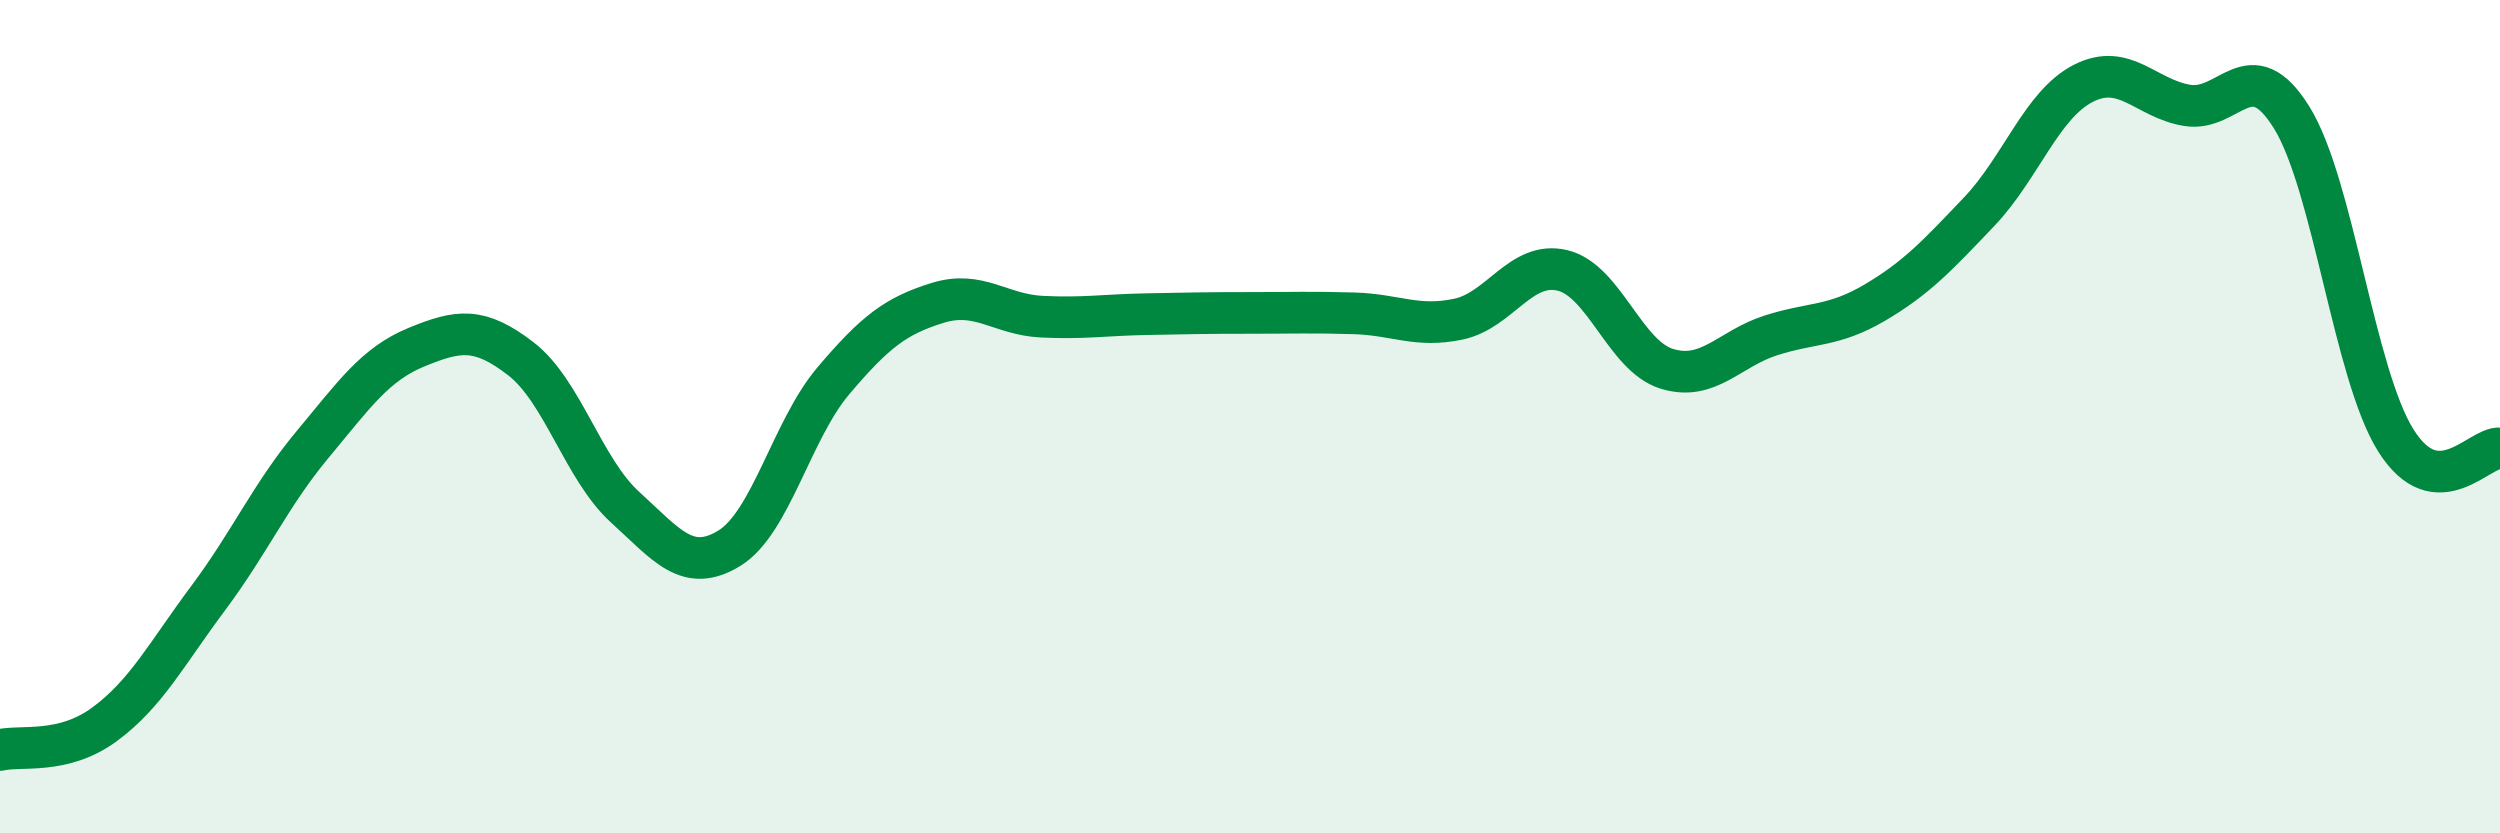 
    <svg width="60" height="20" viewBox="0 0 60 20" xmlns="http://www.w3.org/2000/svg">
      <path
        d="M 0,18 C 0.5,17.88 1.5,18.12 2.5,17.39 C 3.5,16.66 4,15.69 5,14.35 C 6,13.01 6.5,11.87 7.5,10.67 C 8.5,9.47 9,8.74 10,8.33 C 11,7.92 11.5,7.84 12.5,8.61 C 13.5,9.38 14,11.26 15,12.17 C 16,13.08 16.5,13.77 17.5,13.16 C 18.5,12.55 19,10.32 20,9.14 C 21,7.96 21.5,7.58 22.5,7.27 C 23.5,6.96 24,7.55 25,7.6 C 26,7.65 26.5,7.56 27.5,7.54 C 28.5,7.52 29,7.51 30,7.51 C 31,7.51 31.5,7.49 32.5,7.52 C 33.5,7.55 34,7.87 35,7.66 C 36,7.45 36.5,6.25 37.5,6.49 C 38.5,6.73 39,8.54 40,8.85 C 41,9.16 41.5,8.37 42.5,8.05 C 43.5,7.73 44,7.85 45,7.26 C 46,6.67 46.5,6.13 47.5,5.08 C 48.5,4.03 49,2.51 50,2 C 51,1.49 51.5,2.37 52.5,2.53 C 53.5,2.69 54,1.21 55,2.82 C 56,4.43 56.5,8.98 57.5,10.57 C 58.5,12.16 59.5,10.72 60,10.76L60 20L0 20Z"
        fill="#008740"
        opacity="0.1"
        stroke-linecap="round"
        stroke-linejoin="round"
      />
      <path
        d="M 0,18 C 0.5,17.88 1.5,18.12 2.5,17.39 C 3.5,16.66 4,15.69 5,14.35 C 6,13.01 6.5,11.87 7.5,10.67 C 8.5,9.47 9,8.74 10,8.33 C 11,7.92 11.5,7.84 12.5,8.61 C 13.5,9.38 14,11.26 15,12.17 C 16,13.08 16.5,13.77 17.5,13.16 C 18.5,12.55 19,10.32 20,9.14 C 21,7.96 21.5,7.58 22.5,7.27 C 23.5,6.96 24,7.55 25,7.6 C 26,7.65 26.5,7.56 27.5,7.54 C 28.5,7.52 29,7.51 30,7.51 C 31,7.51 31.5,7.49 32.5,7.52 C 33.5,7.55 34,7.87 35,7.66 C 36,7.45 36.5,6.25 37.5,6.49 C 38.5,6.73 39,8.54 40,8.85 C 41,9.16 41.5,8.37 42.5,8.05 C 43.5,7.73 44,7.85 45,7.26 C 46,6.67 46.5,6.13 47.5,5.08 C 48.5,4.03 49,2.51 50,2 C 51,1.49 51.5,2.37 52.5,2.53 C 53.5,2.69 54,1.21 55,2.82 C 56,4.43 56.5,8.98 57.5,10.57 C 58.5,12.16 59.5,10.72 60,10.76"
        stroke="#008740"
        stroke-width="1"
        fill="none"
        stroke-linecap="round"
        stroke-linejoin="round"
      />
    </svg>
  